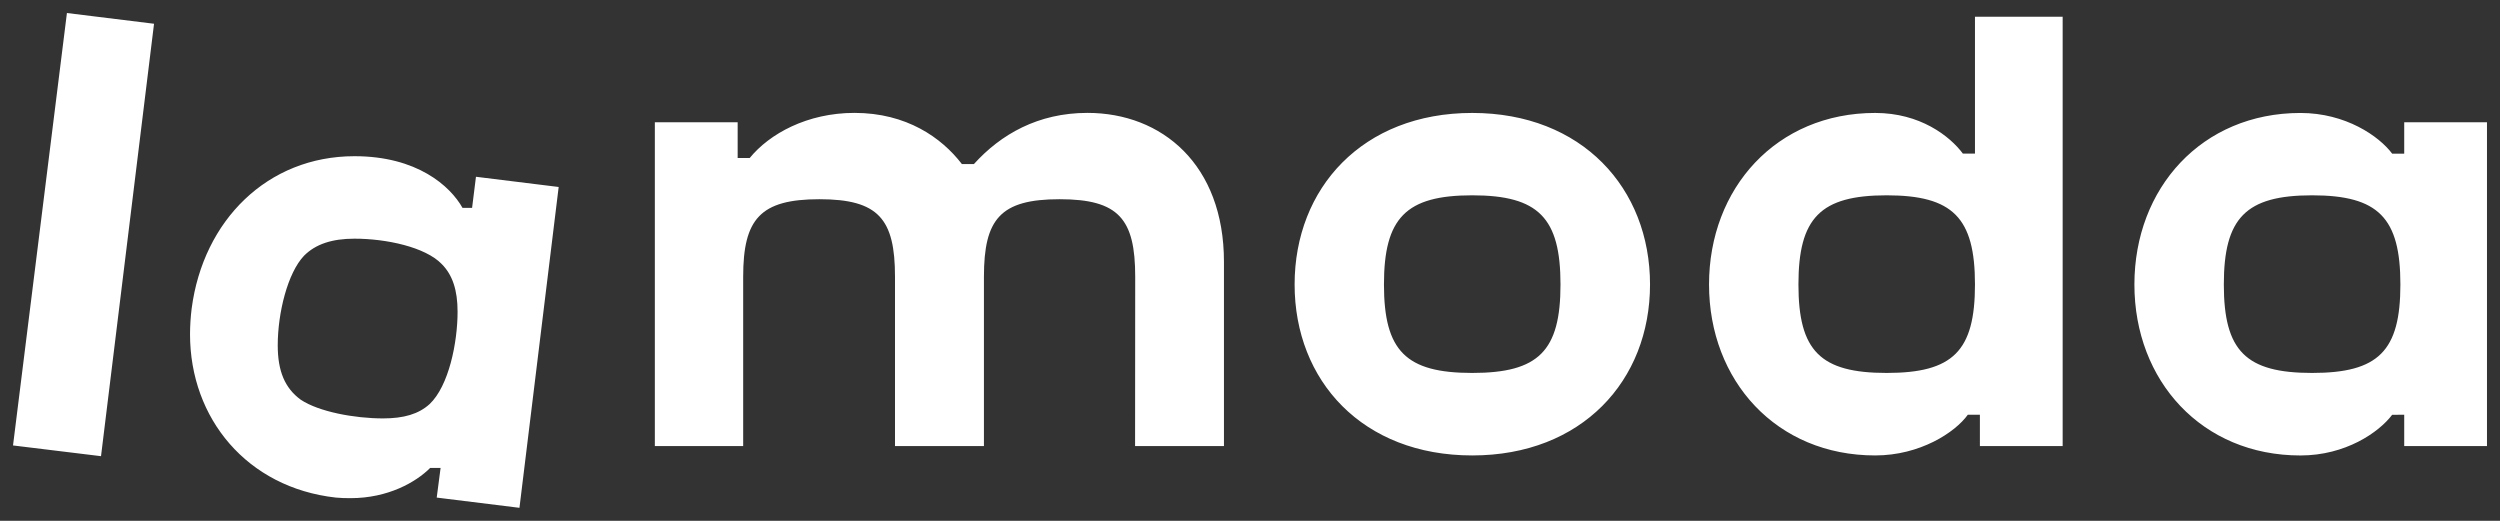 <svg width="96" height="20" viewBox="0 0 96 20" fill="none" xmlns="http://www.w3.org/2000/svg">
<rect x="0" y="0" width="96" height="20" fill="#333333" stroke="none"/>
<path d="M43.586 17.13H47V10.056C47 6.319 44.62 4.335 41.757 4.335C39.862 4.335 38.43 5.159 37.399 6.299H36.936C36.157 5.285 34.81 4.335 32.811 4.335C30.996 4.335 29.547 5.138 28.789 6.067H28.326V4.695H25.146V17.13H28.538V10.627C28.538 8.409 29.192 7.65 31.465 7.65C33.737 7.65 34.368 8.409 34.368 10.627V17.128H37.783V10.627C37.783 8.409 38.413 7.65 40.688 7.65C42.963 7.65 43.592 8.409 43.592 10.627L43.587 17.128L43.586 17.13ZM11.549 15.349C10.94 14.906 10.665 14.252 10.665 13.261C10.665 12.015 11.045 10.48 11.676 9.819C12.118 9.375 12.749 9.165 13.613 9.165C14.834 9.165 16.329 9.486 16.959 10.136C17.381 10.558 17.571 11.148 17.571 11.972C17.571 13.155 17.234 14.822 16.496 15.518C16.076 15.899 15.508 16.067 14.708 16.067C13.615 16.067 12.242 15.812 11.549 15.349ZM16.919 17.967L16.77 19.107L19.947 19.5L21.453 7.18L18.277 6.788L18.128 7.983H17.761C17.286 7.139 16.013 5.998 13.613 5.998C10.266 5.998 7.803 8.468 7.36 11.845C7.319 12.174 7.298 12.506 7.297 12.838C7.297 16.067 9.487 18.728 12.896 19.107C13.086 19.125 13.275 19.131 13.465 19.129C14.897 19.129 15.971 18.517 16.519 17.968H16.918L16.919 17.967ZM88.785 14.321C86.238 14.321 85.395 13.477 85.395 10.924C85.395 8.368 86.239 7.5 88.785 7.5C91.332 7.5 92.175 8.365 92.175 10.924C92.175 13.481 91.332 14.321 88.785 14.321ZM72.449 14.321C69.901 14.321 69.06 13.477 69.06 10.924C69.06 8.368 69.901 7.5 72.448 7.5C74.995 7.5 75.839 8.365 75.839 10.924C75.839 13.481 74.995 14.321 72.448 14.321H72.449ZM56.533 14.321C53.987 14.321 53.144 13.477 53.144 10.924C53.144 8.368 53.987 7.5 56.533 7.5C59.079 7.5 59.923 8.365 59.923 10.924C59.923 13.481 59.08 14.321 56.533 14.321ZM2.57 0.5L0.5 17.105L3.879 17.517L5.915 0.912L2.57 0.5ZM92.322 15.926V17.128H95.5V4.696H92.322V5.9H91.859C91.353 5.224 90.069 4.338 88.338 4.338C84.548 4.338 81.961 7.226 81.961 10.925C81.961 14.622 84.55 17.49 88.338 17.49C90.066 17.49 91.349 16.604 91.859 15.928L92.322 15.926ZM56.533 4.337C52.322 4.337 49.713 7.225 49.713 10.924C49.713 14.621 52.322 17.489 56.533 17.489C60.743 17.489 63.361 14.617 63.361 10.924C63.361 7.228 60.749 4.337 56.533 4.337ZM76.028 15.926V17.128H79.206V0.643H75.839V5.899H75.375C74.871 5.223 73.732 4.337 72.007 4.337C68.217 4.337 65.627 7.225 65.627 10.924C65.627 14.621 68.217 17.489 72.007 17.489C73.732 17.489 75.08 16.602 75.564 15.926H76.028Z" fill="white"/>
</svg>
